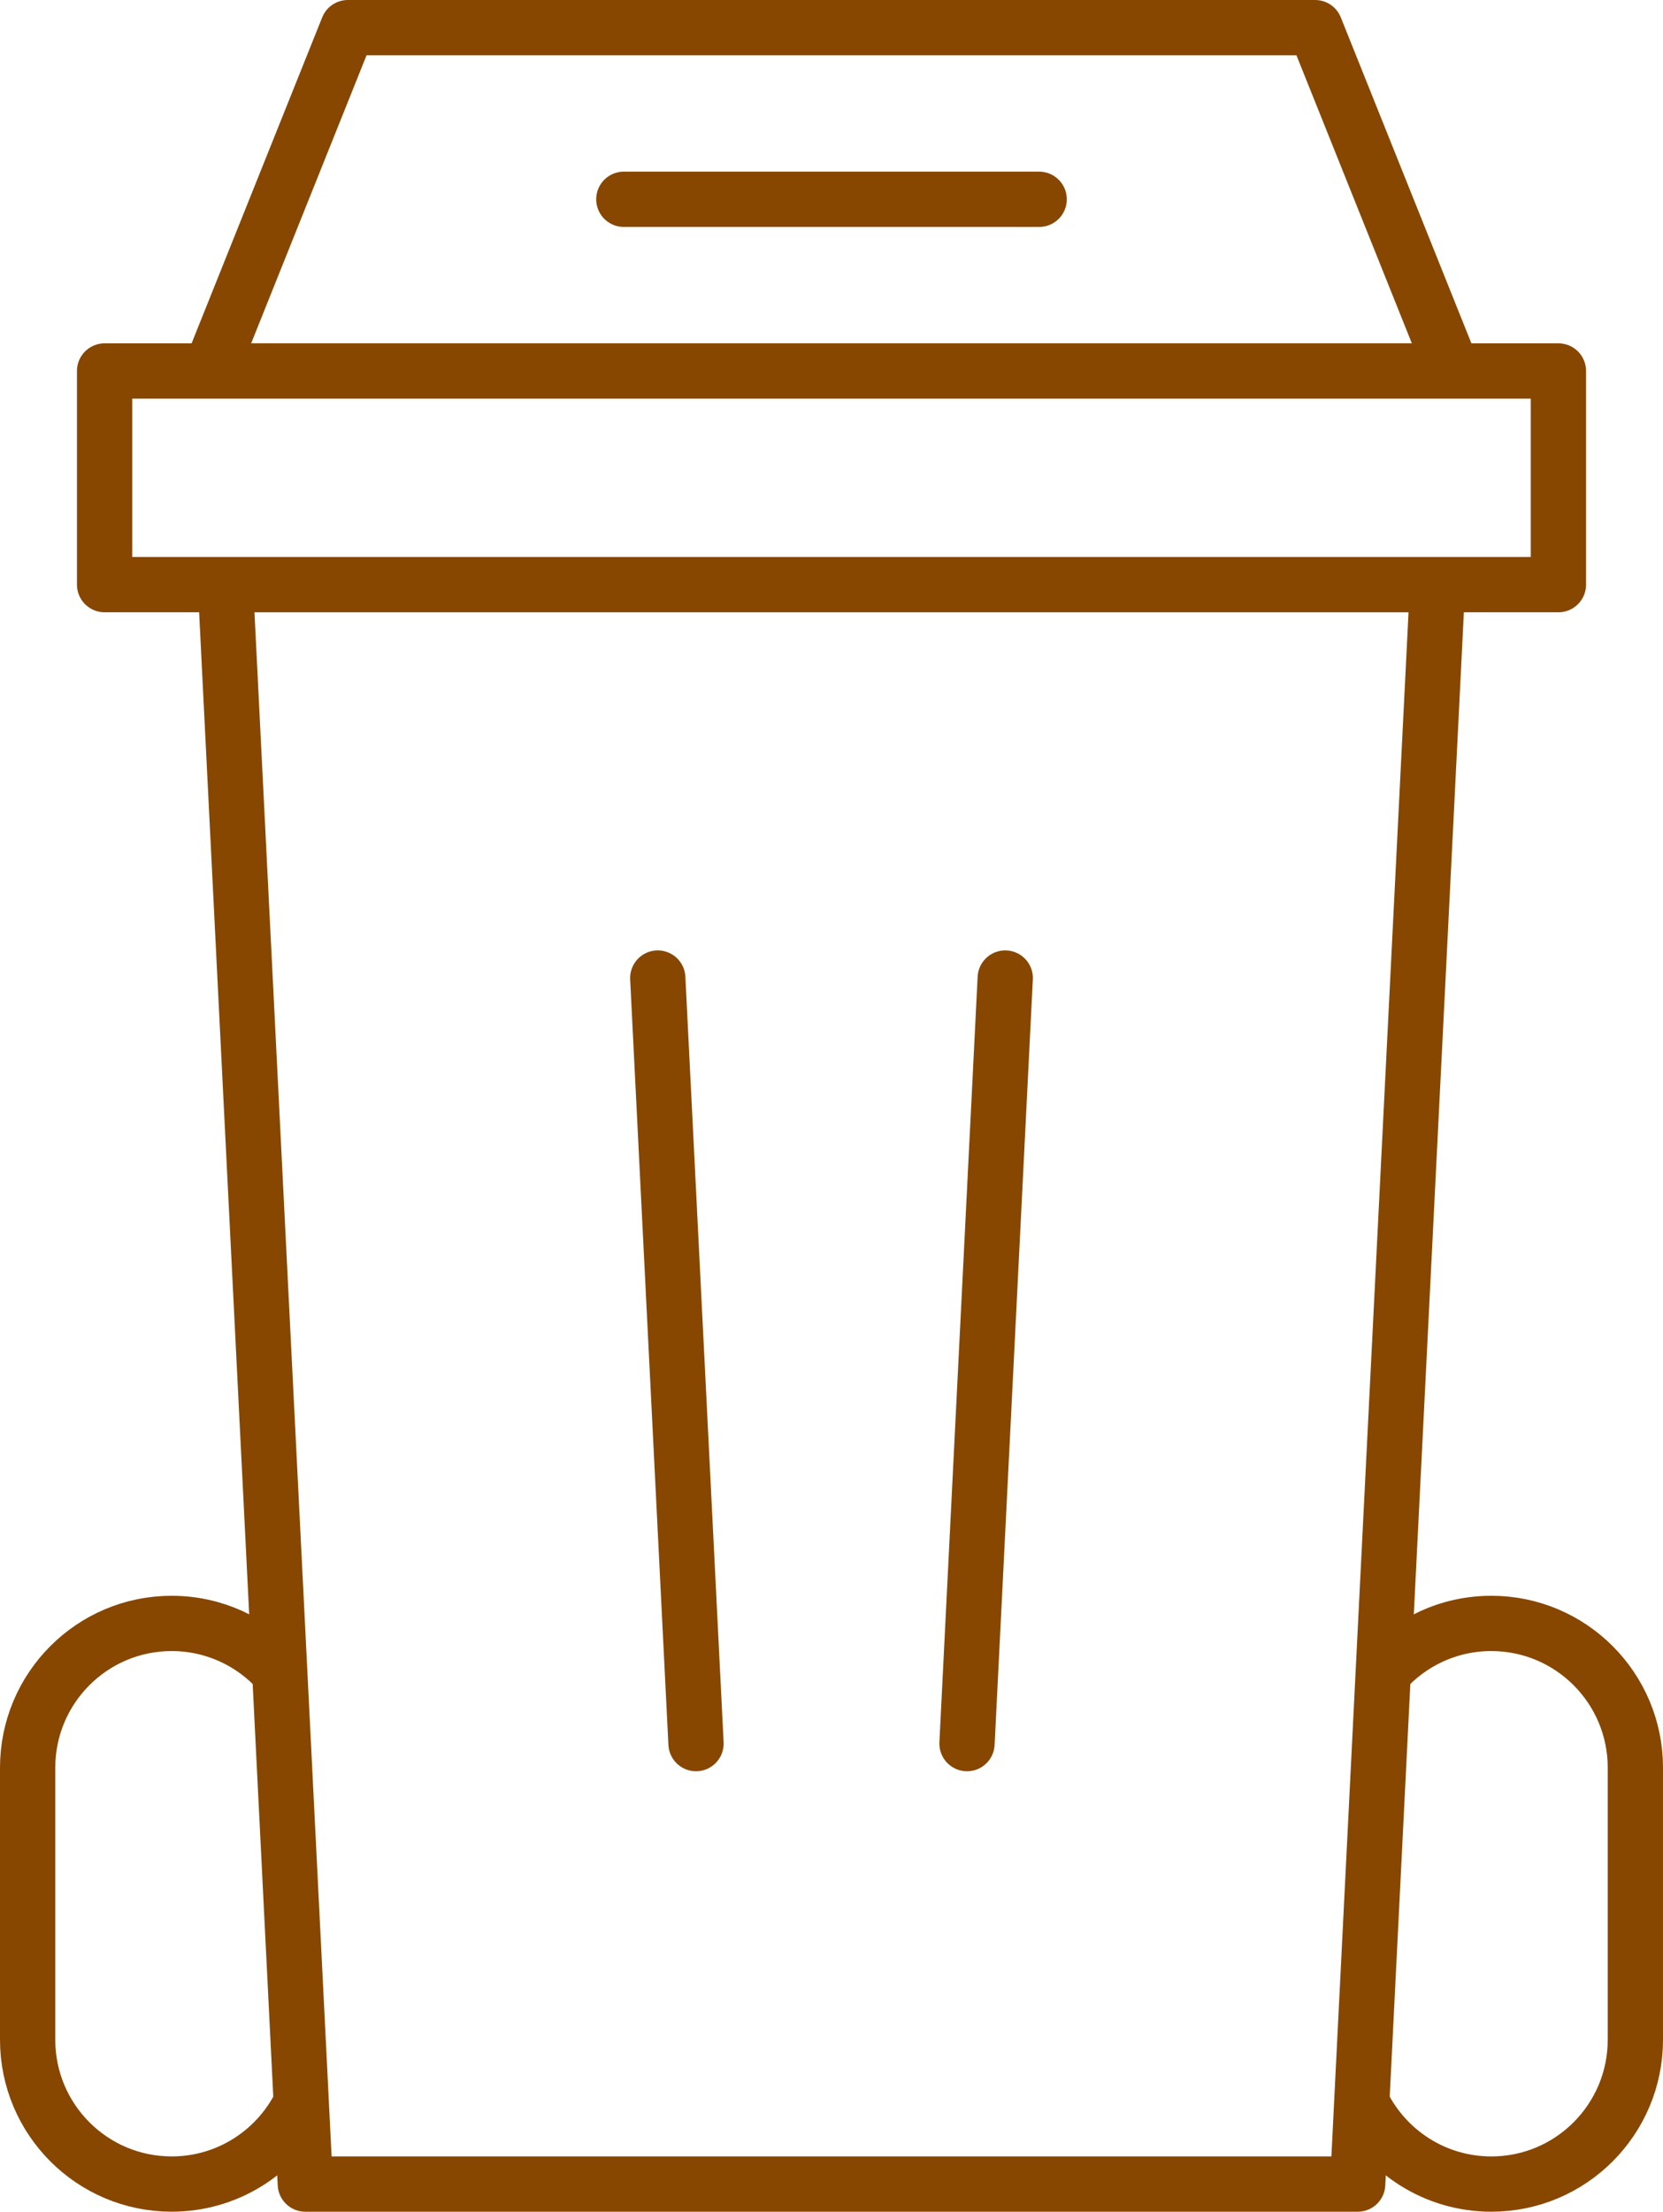 <?xml version="1.0" encoding="UTF-8"?>
<svg xmlns="http://www.w3.org/2000/svg" data-name="Ebene 2" width="90.264" height="120" viewBox="0 0 90.264 120">
  <line class="uk-preserve" x1="33.86" y1="10.813" x2="56.404" y2="10.813" fill="none" stroke="#874700" stroke-linecap="round" stroke-linejoin="round" stroke-width="3"></line>
  <line class="uk-preserve" x1="35.702" y1="53.065" x2="37.778" y2="94.601" fill="none" stroke="#874700" stroke-linecap="round" stroke-linejoin="round" stroke-width="3"></line>
  <line class="uk-preserve" x1="54.562" y1="53.065" x2="52.487" y2="94.601" fill="none" stroke="#874700" stroke-linecap="round" stroke-linejoin="round" stroke-width="3"></line>
  <polygon class="uk-preserve" points="78.849 20.127 11.415 20.127 18.881 1.5 71.383 1.5 78.849 20.127" fill="none" stroke="#874700" stroke-linecap="round" stroke-linejoin="round" stroke-width="3"></polygon>
  <rect class="uk-preserve" x="5.677" y="20.128" width="78.91" height="11.592" fill="none" stroke="#874700" stroke-linecap="round" stroke-linejoin="round" stroke-width="3"></rect>
  <polygon class="uk-preserve" points="73.692 118.5 16.572 118.5 12.235 31.72 78.029 31.72 73.692 118.5" fill="none" stroke="#874700" stroke-linecap="round" stroke-linejoin="round" stroke-width="3"></polygon>
  <path class="uk-preserve" d="M16.234,114.322c-1.311,2.485-3.916,4.177-6.916,4.177-4.318,0-7.818-3.506-7.818-7.832v-14.754c0-4.326,3.5-7.832,7.818-7.832,2.279,0,4.33.977,5.759,2.535" fill="none" stroke="#874700" stroke-linecap="round" stroke-linejoin="round" stroke-width="3"></path>
  <path class="uk-preserve" d="M75.119,90.692c1.432-1.603,3.512-2.611,5.828-2.611,4.317,0,7.817,3.507,7.817,7.832v14.754c0,4.326-3.5,7.833-7.817,7.833-3.057,0-5.705-1.758-6.99-4.32" fill="none" stroke="#874700" stroke-linecap="round" stroke-linejoin="round" stroke-width="3"></path>
</svg>

